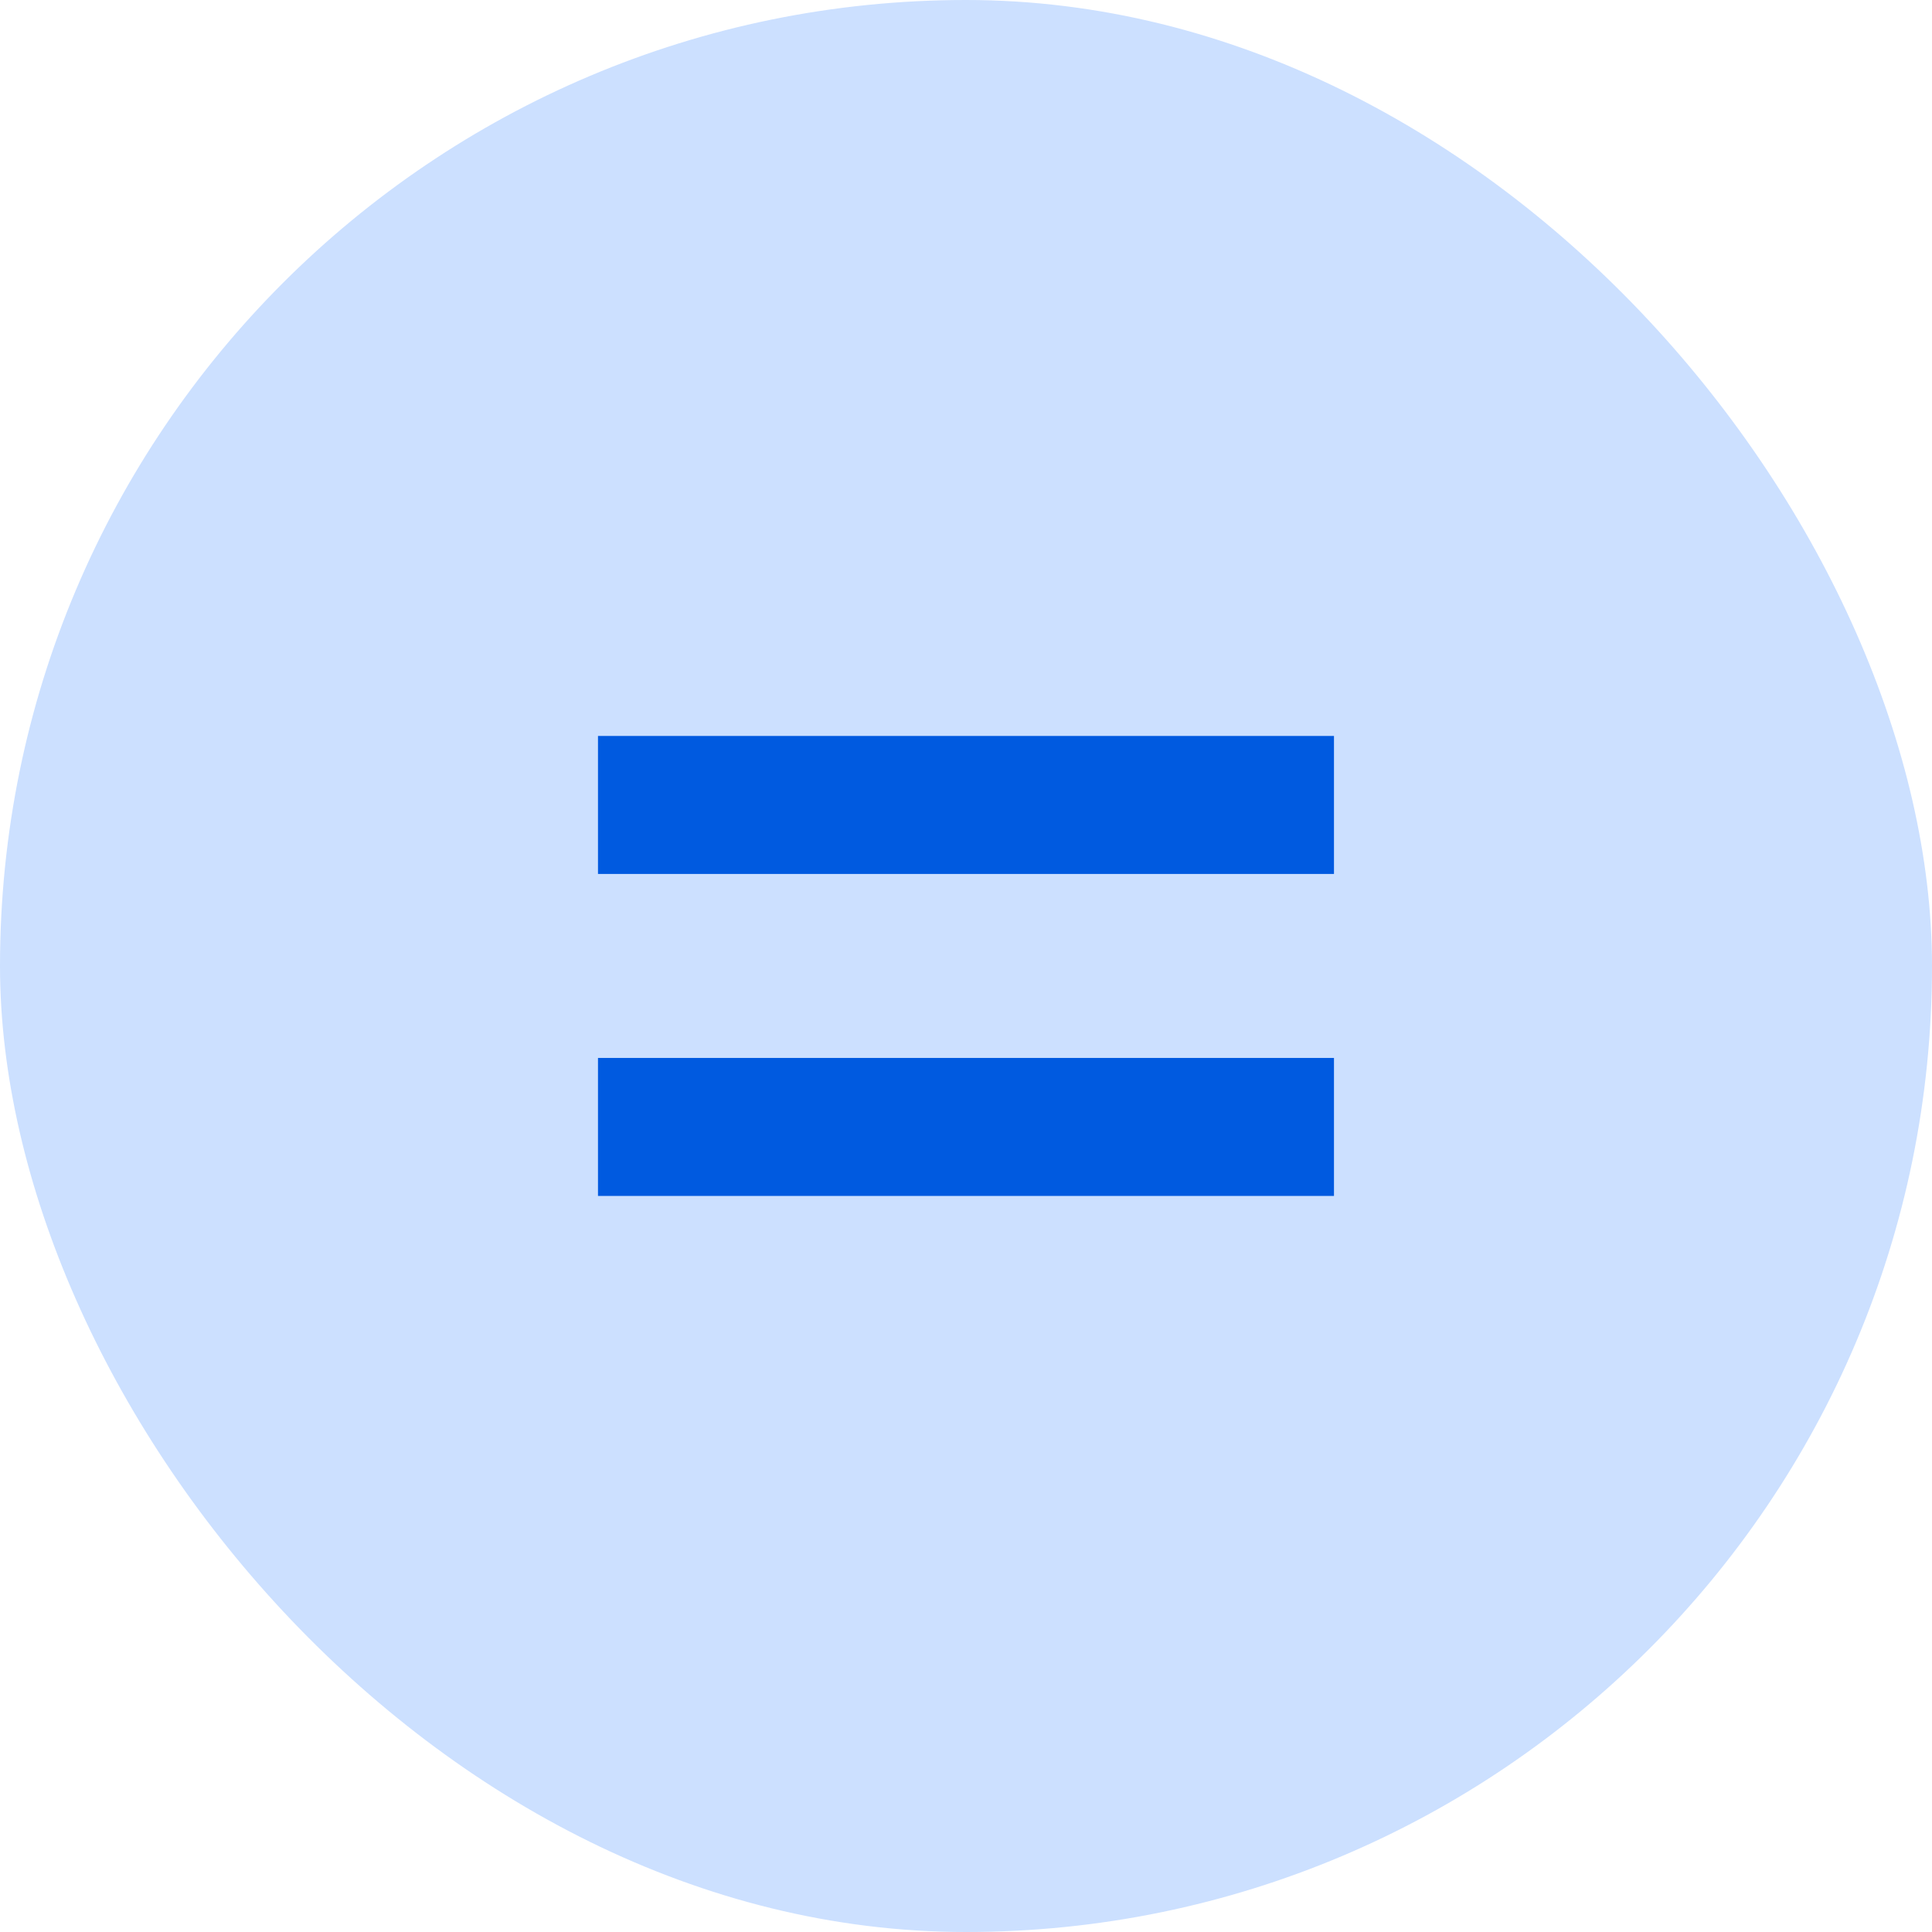 <svg width="56" height="56" viewBox="0 0 56 56" fill="none" xmlns="http://www.w3.org/2000/svg">
<rect width="56" height="56" rx="28" fill="#CCE0FF"/>
<path d="M17.333 34.665V30.665H38.666V34.665H17.333ZM17.333 25.332V21.332H38.666V25.332H17.333Z" fill="#005AE0"/>
</svg>
